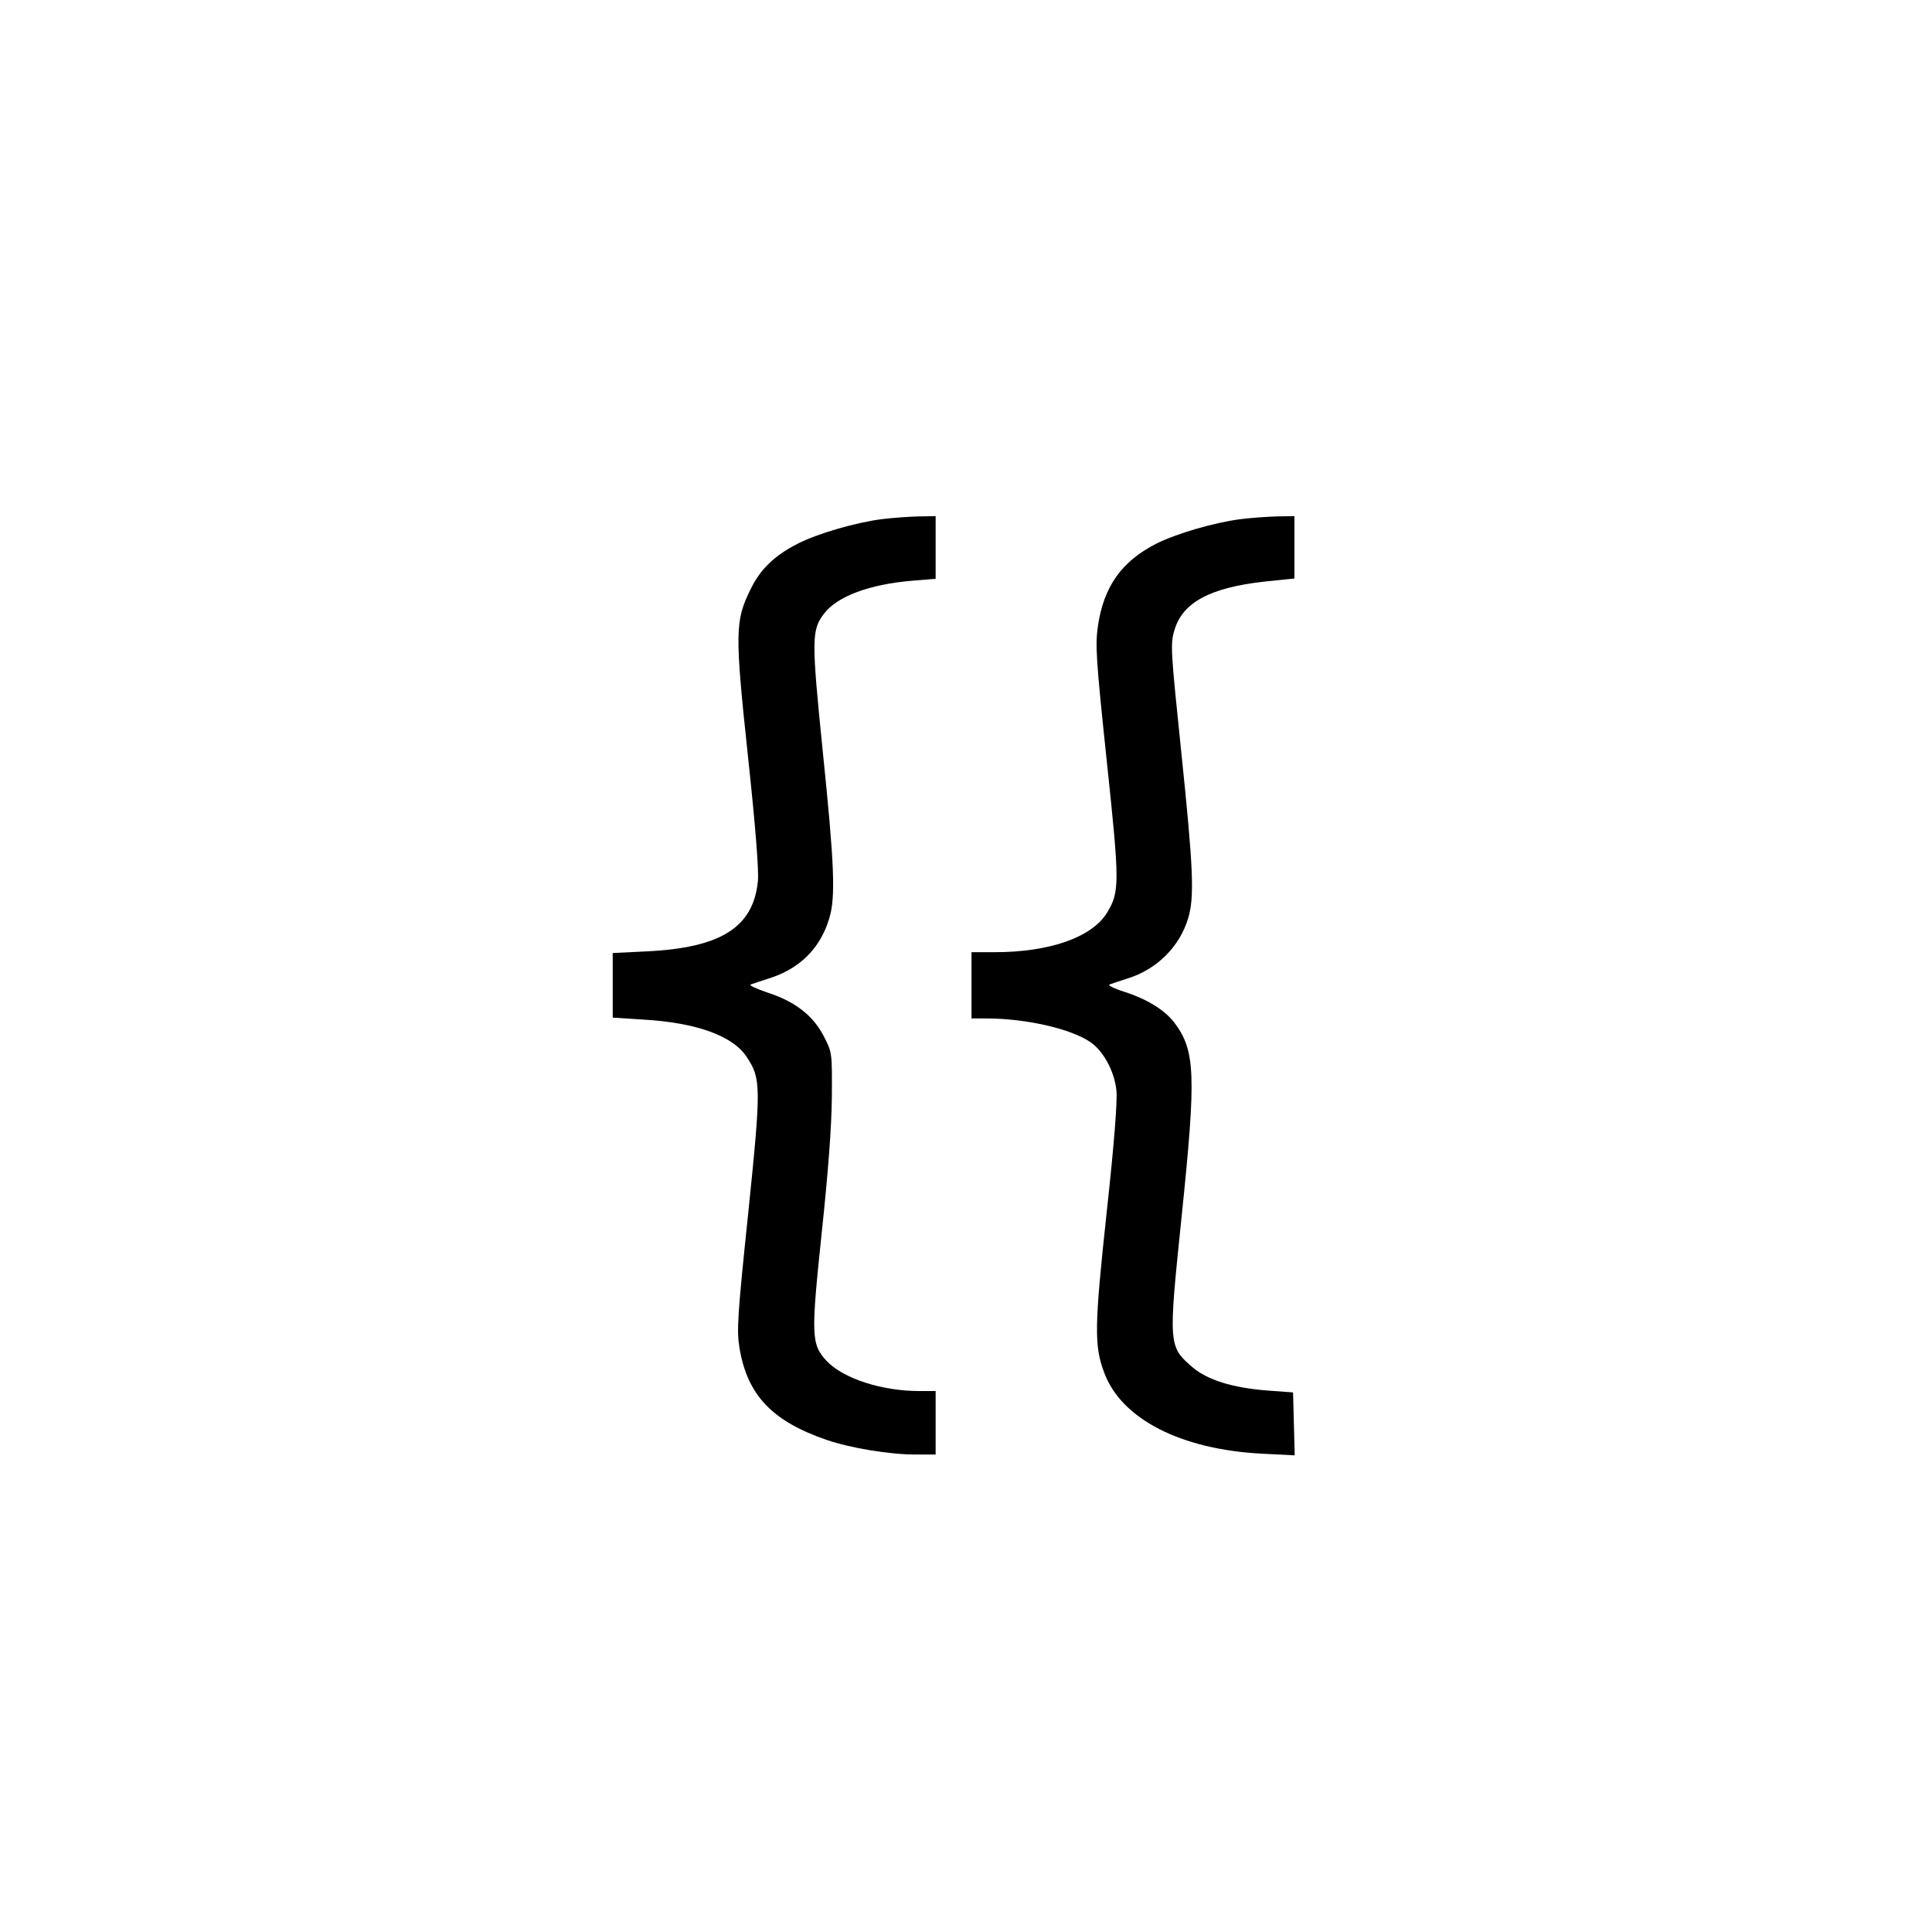 <?xml version="1.0" standalone="no"?>
<!DOCTYPE svg PUBLIC "-//W3C//DTD SVG 20010904//EN"
 "http://www.w3.org/TR/2001/REC-SVG-20010904/DTD/svg10.dtd">
<svg version="1.0" xmlns="http://www.w3.org/2000/svg"
 width="700pt" height="700pt" viewBox="0 0 700 700"
 preserveAspectRatio="xMidYMid meet">
<g transform="translate(0,700) scale(0.1,-0.1)"
fill="#000000" stroke="none">
<path d="M3195 5119 c-94 -12 -232 -52 -303 -88 -85 -43 -137 -93 -172 -165
-57 -115 -58 -157 -10 -606 27 -251 40 -416 36 -453 -17 -167 -134 -241 -403
-254 l-123 -6 0 -117 0 -117 109 -7 c194 -11 326 -59 376 -135 53 -79 53 -108
6 -566 -39 -373 -42 -424 -32 -487 28 -172 118 -267 316 -335 88 -30 228 -53
323 -53 l72 0 0 115 0 115 -59 0 c-136 0 -274 45 -335 108 -57 61 -58 91 -19
463 24 226 36 386 37 495 1 160 1 161 -29 219 -39 76 -105 127 -205 159 -41
14 -68 27 -60 29 8 3 38 13 66 22 112 35 187 110 219 219 23 76 18 196 -24
604 -41 406 -41 439 5 499 48 63 165 106 319 119 l85 7 0 113 0 114 -62 -1
c-35 -1 -94 -5 -133 -10z"/>
<path d="M4495 5119 c-95 -12 -232 -52 -306 -89 -125 -64 -190 -155 -211 -298
-10 -69 -7 -120 32 -489 47 -444 47 -474 1 -550 -55 -89 -207 -143 -408 -143
l-83 0 0 -120 0 -120 53 0 c143 0 307 -37 378 -86 47 -32 87 -106 94 -175 4
-35 -8 -192 -35 -439 -45 -417 -46 -486 -9 -584 62 -167 277 -278 572 -293
l118 -6 -3 114 -3 114 -95 7 c-125 10 -214 38 -268 83 -89 77 -89 79 -41 545
54 520 50 604 -27 706 -35 45 -98 84 -179 110 -38 12 -63 25 -55 27 8 3 38 13
66 22 106 33 188 115 219 218 23 77 19 179 -25 602 -38 368 -40 391 -25 441
29 101 129 155 328 177 l107 11 0 113 0 113 -62 -1 c-35 -1 -94 -5 -133 -10z"/>
</g>
</svg>
